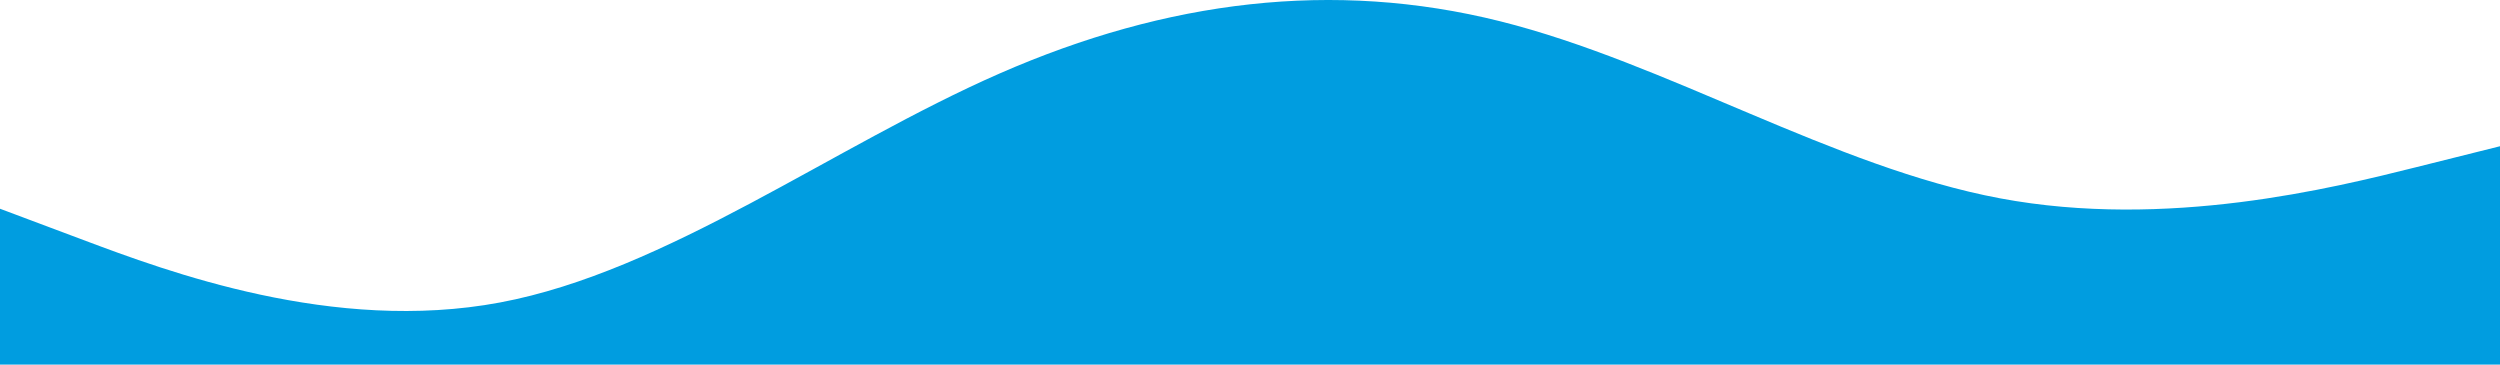 <svg xmlns="http://www.w3.org/2000/svg" width="1440" height="210" viewBox="0 0 1440 210" fill="none"><path fill-rule="evenodd" clip-rule="evenodd" d="M0 120.232L48 138.232C96 156.232 192 192.232 288 174.232C384 156.232 480 84.232 576 42.232C672 0.232 768 -11.768 864 12.232C960 36.232 1056 96.232 1152 114.232C1248 132.232 1344 108.232 1392 96.232L1440 84.232V264.232H1392C1344 264.232 1248 264.232 1152 264.232C1056 264.232 960 264.232 864 264.232C768 264.232 672 264.232 576 264.232C480 264.232 384 264.232 288 264.232C192 264.232 96 264.232 48 264.232H0V120.232Z" fill="#009DE0"></path></svg>